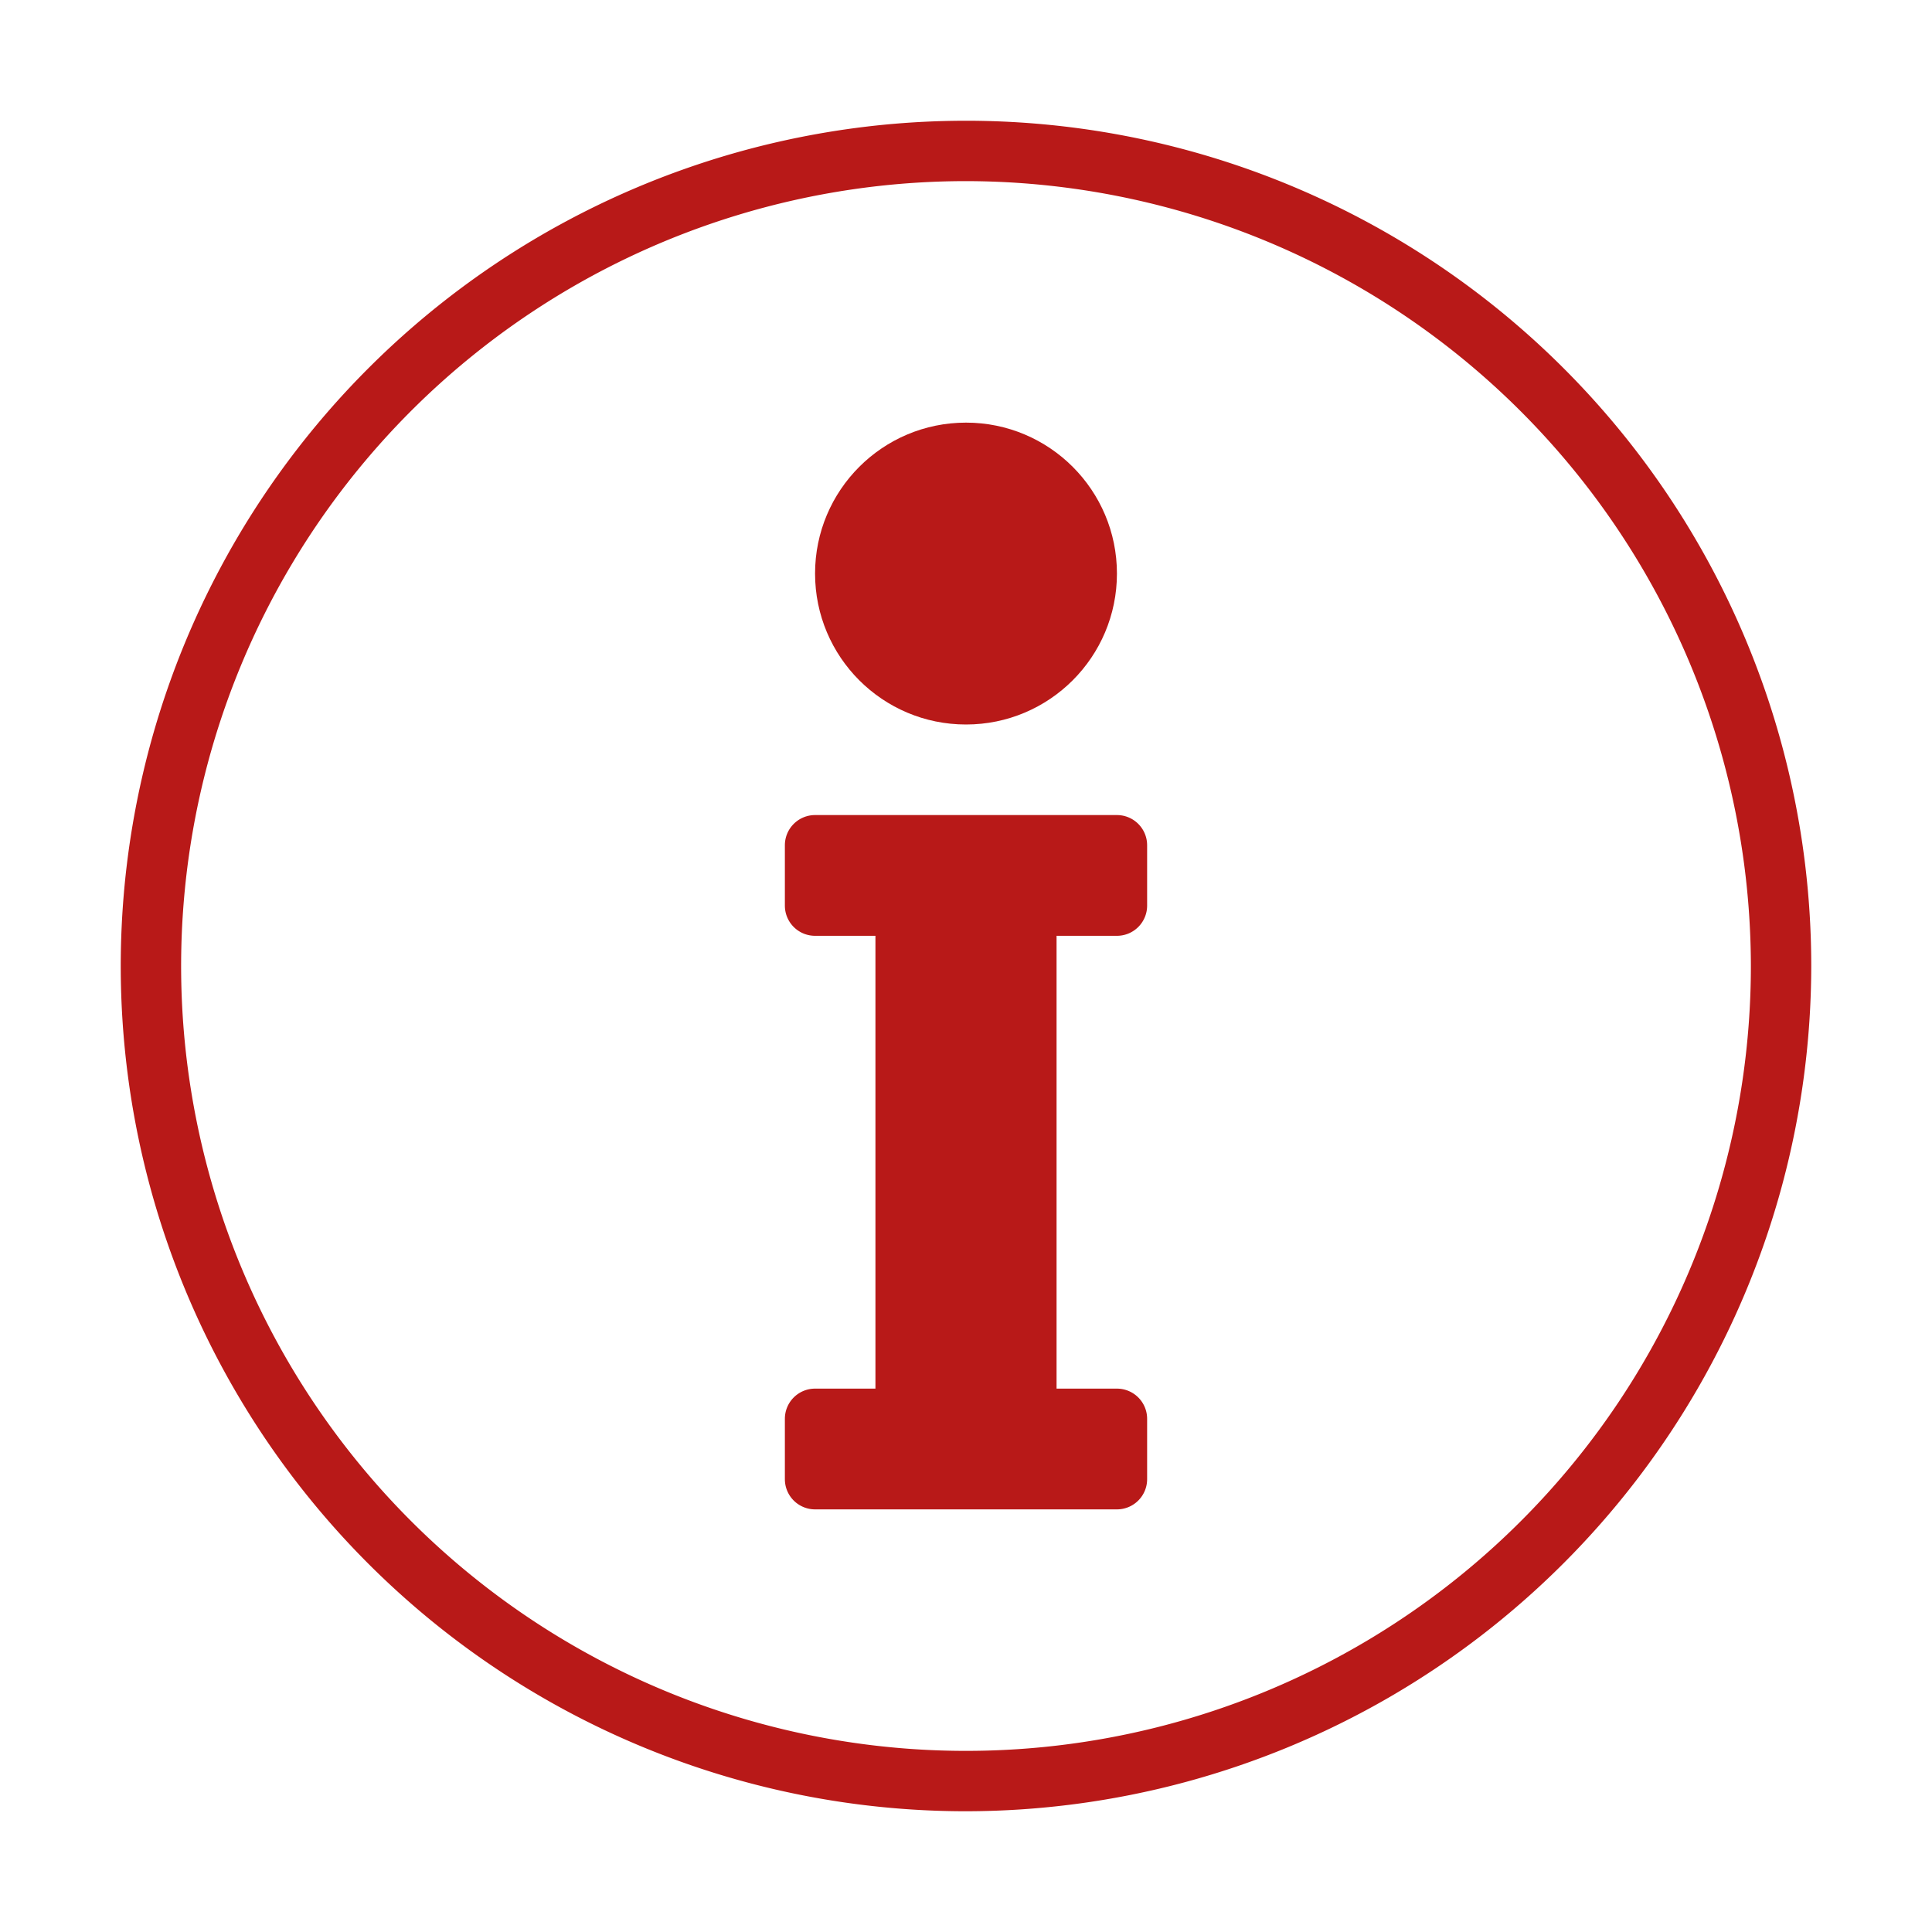 <svg xmlns="http://www.w3.org/2000/svg" viewBox="0 0 128 128">
  <g id="Infouebersicht">
    <g>
      <path d="M64,120a56,56,0,1,1,56-56A56.06,56.06,0,0,1,64,120ZM64,12a52,52,0,1,0,52,52A52.06,52.06,0,0,0,64,12Z" fill="#b81918"/>
      <g>
        <path d="M74,62a2,2,0,0,0,2-2V56a2,2,0,0,0-2-2H54a2,2,0,0,0-2,2v4a2,2,0,0,0,2,2h4V92H54a2,2,0,0,0-2,2v4a2,2,0,0,0,2,2H74a2,2,0,0,0,2-2V94a2,2,0,0,0-2-2H70V62Z" fill="#b81918"/>
        <circle cx="64" cy="38" r="10" fill="#b81918"/>
      </g>
    </g>
  </g>
</svg>
